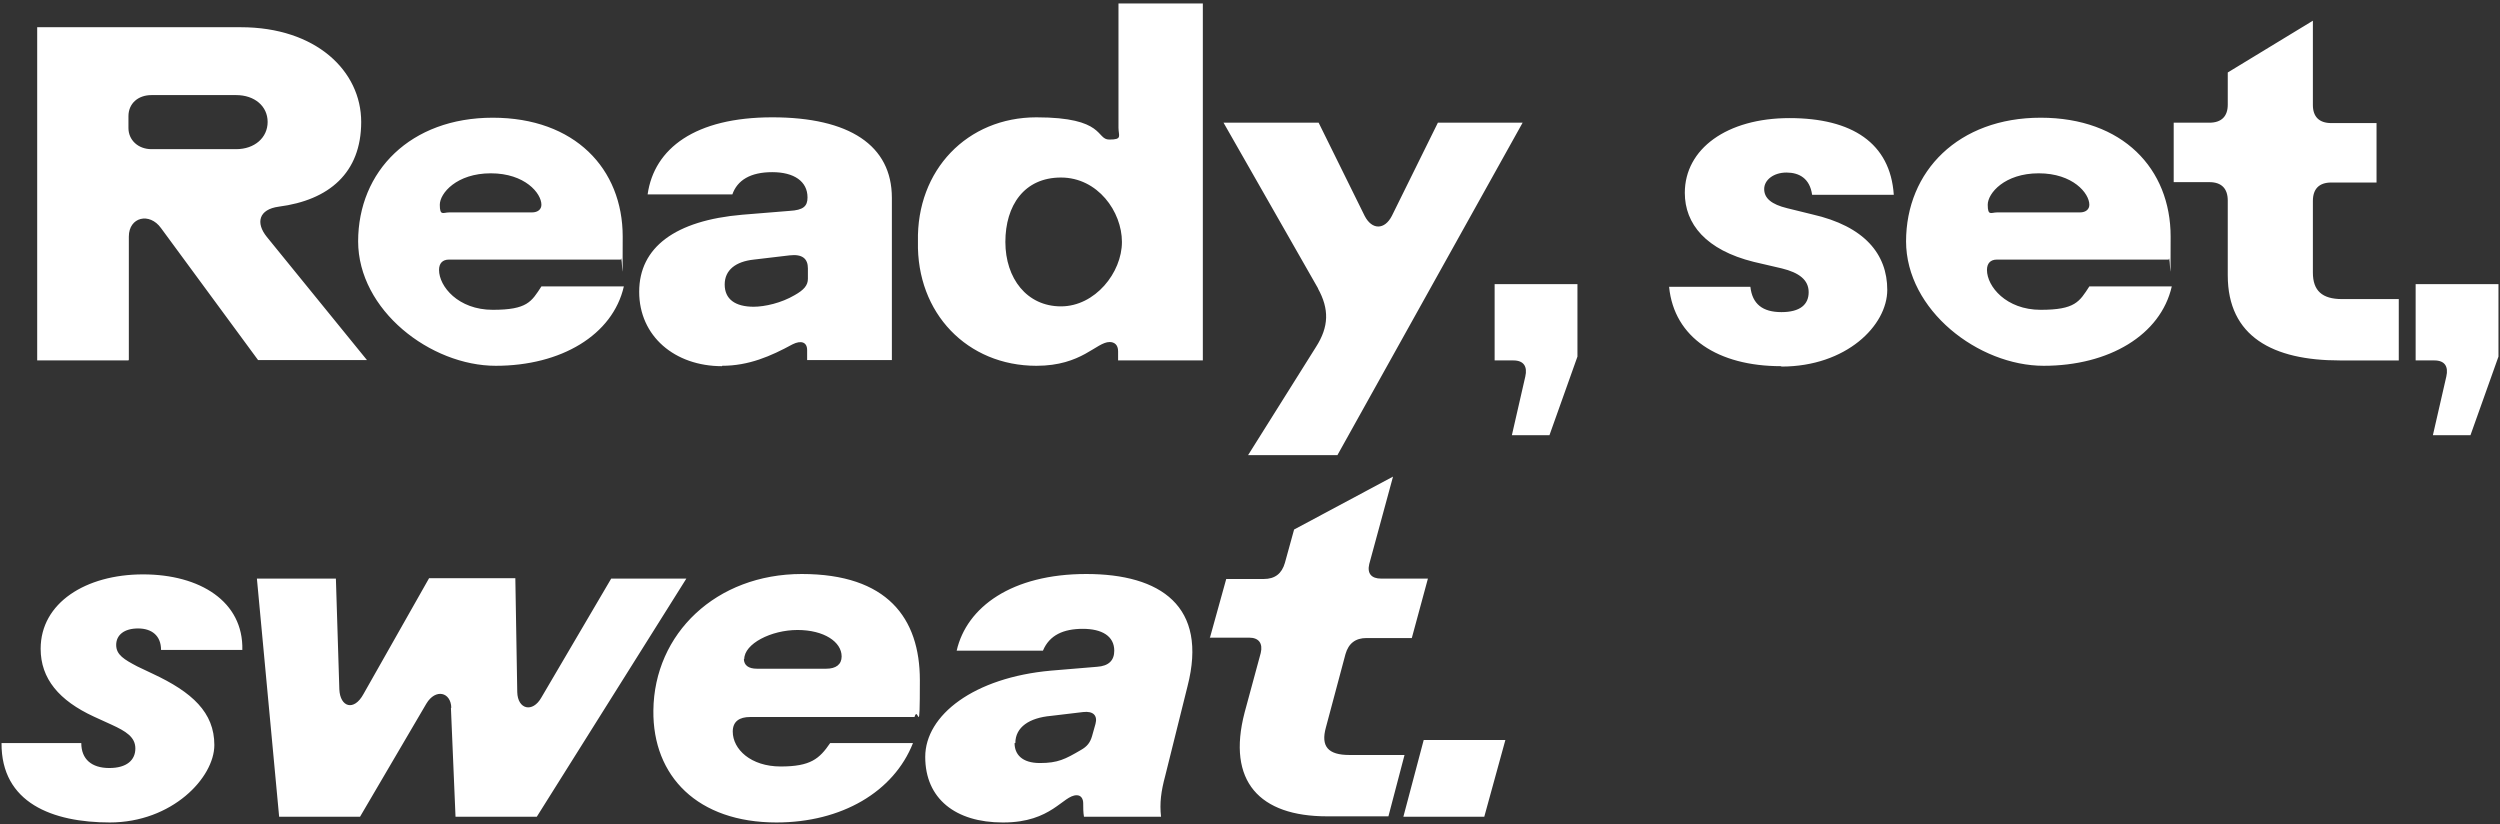 <?xml version="1.0" encoding="UTF-8"?>
<svg xmlns="http://www.w3.org/2000/svg" version="1.1" viewBox="0 0 652 215">
  <rect x="0" y="0" width="652" height="215" fill="#333333" stroke="none"/>
  <defs>
    <style>
      .cls-1 {
        fill: #fff;
      }
    </style>
  </defs>
  <!-- Generator: Adobe Illustrator 28.7.6, SVG Export Plug-In . SVG Version: 1.2.0 Build 188)  -->
  <g>
    <g id="Layer_1">
      <path class="cls-1" d="M33.5,94H9.7V7.1h53.1c19.6,0,31.4,11.4,31.4,24.7s-8.4,20.4-21.5,22.1c-5.2.7-6.1,4.2-3.1,7.9l26.1,32.1h-28.4l-25.3-34.4c-3-4.2-8.4-2.9-8.4,2.2v32.1ZM33.5,30.3v3.1c0,3.1,2.5,5.5,6,5.5h22.1c4.8,0,8.2-3,8.2-7.1s-3.4-7-8.2-7h-22.1c-3.5,0-6,2.2-6,5.5ZM93.4,63c0-18.4,13.7-32.3,35.1-32.3s33.9,13.3,33.9,31-.1,3.7-.5,6h-44.8c-1.7,0-2.6,1-2.6,2.7,0,4.3,5,10.4,14,10.4s10.1-2.1,12.7-6.1h21.5c-2.9,12.7-16.4,20.7-33.4,20.7s-35.9-14.5-35.9-32.5ZM117.1,55.4h21.6c1.7,0,2.5-.9,2.5-2,0-3-4.3-8.2-13.2-8.2s-13.3,5.2-13.3,8.2.9,2,2.4,2ZM188.3,95.5c-12.3,0-21.6-7.8-21.6-19.4s9.4-18.6,26.9-20.1l12.3-1c3.6-.2,4.7-1.2,4.7-3.5,0-4.2-3.5-6.6-9.2-6.6s-9.1,2.1-10.4,5.8h-22.1c1.7-12,12.4-20.1,32.5-20.1s31.2,7.3,31.2,21v42.3h-22.1v-2.6c0-2.1-1.6-2.6-3.8-1.5-5.7,3.1-11.4,5.6-18.4,5.6ZM196.5,80c3,0,7.3-1,10.7-3,2.5-1.4,3.5-2.6,3.5-4.3v-2.7c0-2.5-1.4-3.8-4.8-3.4l-9.3,1.1c-4.7.5-7.6,2.7-7.6,6.5s2.7,5.8,7.6,5.8ZM313.7.9v93.1h-22.1v-2.4c0-1.7-1-2.4-2.2-2.4-3.5,0-7.2,6.2-19.1,6.2-18,0-31.3-13.7-30.9-32.4-.4-18.7,12.9-32.4,30.9-32.4s15.5,5.8,19,5.8,2.4-.9,2.4-3.1V.9h22.1ZM292.6,63.1c0-7.9-6.3-16.8-15.9-16.8s-14.5,7.3-14.5,16.8,5.6,16.8,14.5,16.8,15.9-8.8,15.9-16.8ZM343.8,75.3l-24.7-43.3h24.8l12,24.3c1.9,3.7,5.2,3.7,7.1,0l12-24.3h22.1l-48.3,86.7h-23.3l17.7-28.2c3.4-5.3,3.5-9.9.5-15.3ZM394.6,94h-4.8v-19.9h21.6v18.9l-7.3,20.5h-9.8l3.5-15.3c.6-2.6-.4-4.2-3.1-4.2ZM464.5,95.5c-16.4,0-27.9-7.4-29.2-20.7h21.2c.5,4.5,3.2,6.6,8.1,6.6s7.1-2,7.1-5.2-2.5-5.1-7-6.2l-7.3-1.7c-12.5-3.1-18-9.9-18-18,0-11.5,11-19.5,27.3-19.5s26.3,6.5,27.2,20h-21.3c-.6-4.3-3.4-5.8-6.7-5.8s-5.8,1.9-5.8,4.3,1.9,4,6,5l6.5,1.6c13.7,3.1,19.6,10.4,19.6,19.7s-10.7,20-27.6,20ZM497.1,63c0-18.4,13.7-32.3,35.1-32.3s33.9,13.3,33.9,31-.1,3.7-.5,6h-44.8c-1.7,0-2.6,1-2.6,2.7,0,4.3,5,10.4,14,10.4s10.1-2.1,12.7-6.1h21.5c-2.9,12.7-16.4,20.7-33.4,20.7s-35.9-14.5-35.9-32.5ZM520.8,55.4h21.6c1.7,0,2.5-.9,2.5-2,0-3-4.3-8.2-13.2-8.2s-13.3,5.2-13.3,8.2.9,2,2.4,2ZM576.2,47.5h-9.3v-15.5h9.3c3.2,0,4.8-1.7,4.8-4.7v-8.4l22.2-13.5v22c0,3,1.6,4.7,4.8,4.7h11.8v15.5h-11.8c-3.2,0-4.8,1.7-4.8,4.8v18.7c0,4.7,2.4,6.9,7.6,6.9h14.8v16h-15.4c-17.4,0-29.2-6.2-29.2-22.2v-19.5c0-3.1-1.6-4.8-4.8-4.8ZM634.8,94h-4.8v-19.9h21.6v18.9l-7.3,20.5h-9.8l3.5-15.3c.6-2.6-.4-4.2-3.1-4.2ZM28.7,214.5c-15,0-28.4-5.1-28.3-20.7h20.8c0,4.2,2.7,6.5,7.3,6.5s6.8-2.1,6.8-5.1-2.5-4.5-6.2-6.2l-4.6-2.1c-9.1-4.2-13.9-9.9-13.9-17.7,0-12,11.8-19.4,26.7-19.4s26.2,7.1,25.9,19.7h-21.2c0-3.7-2.4-5.6-6-5.6s-5.7,1.7-5.7,4.3,2.1,3.8,5.5,5.6l4,1.9c10.3,4.8,16.1,10.1,16.1,18.6s-11,20.2-27.3,20.2ZM117.7,184.6c-.1-4.1-4.1-5.1-6.5-1.1l-17.3,29.5h-21.1l-5.8-62.1h20.6l.9,28.9c.2,4.6,3.8,5.8,6.3,1.2l17.1-30.2h22.5l.5,29.7c.1,4.5,4,5.5,6.3,1.4l18.2-31h19.6l-39,62.1h-21.2l-1.2-28.4ZM202.5,214.5c-20.5,0-32.3-12-32.1-29.2.2-20.1,16.4-35.6,38.7-35.6s30.8,11.5,30.8,27.7-.4,6.2-1.4,9.6h-42.9c-2.7,0-4.5,1.1-4.5,3.8,0,4.6,4.7,9.1,12.5,9.1s10.1-2,12.9-6.1h21.6c-5,12.7-18.6,20.7-35.6,20.7ZM194,171.8c0,1.7,1.2,2.6,3.4,2.6h18.1c2.5,0,4-1.1,4-3.2,0-3.8-4.6-6.9-11.5-6.9s-13.9,3.6-13.9,7.6ZM261.5,214.5c-12.3,0-20.2-6.2-20.2-17.1s12.7-20.7,32.8-22.5l12-1c3.1-.2,4.5-1.7,4.5-4.2,0-3.8-3.2-5.7-8.2-5.7s-8.7,1.6-10.4,5.7h-22.5c2.6-11.4,14.4-20,33.8-20s31.8,8.4,26.4,29.3l-5.8,23.3c-1.1,4.1-1.5,7.1-1.1,10.7h-20.1c-.2-1.1-.2-2.4-.2-3.5s-.5-2.1-1.7-2.1c-3.6,0-6.5,7.1-19.1,7.1ZM264.6,193.8c0,2.9,1.9,5.2,6.6,5.2s6.6-1,10.7-3.4c1.6-.9,2.4-1.9,2.9-3.6l.9-3.2c.6-2.2-.6-3.4-3.2-3.1l-8.4,1c-5.6.5-9.3,2.9-9.3,7.1ZM315.5,166.5l4.3-15.5h9.8c2.9,0,4.7-1.4,5.5-4.2l2.4-8.7,25.8-13.8-6.2,22.8c-.6,2.5.6,3.8,3.1,3.8h12.2l-4.2,15.5h-11.8c-2.9,0-4.7,1.4-5.5,4.2l-5.1,19.1c-1.4,5,.6,7.2,6.1,7.2h14.4l-4.2,16h-16c-17.6,0-26.2-9.1-21.5-27.1l4.2-15.5c.6-2.5-.5-4-3-4h-10.3ZM366,213l5.3-20h21.3l-5.5,20h-21.2Z"/>
    </g>
  </g>
</svg>
